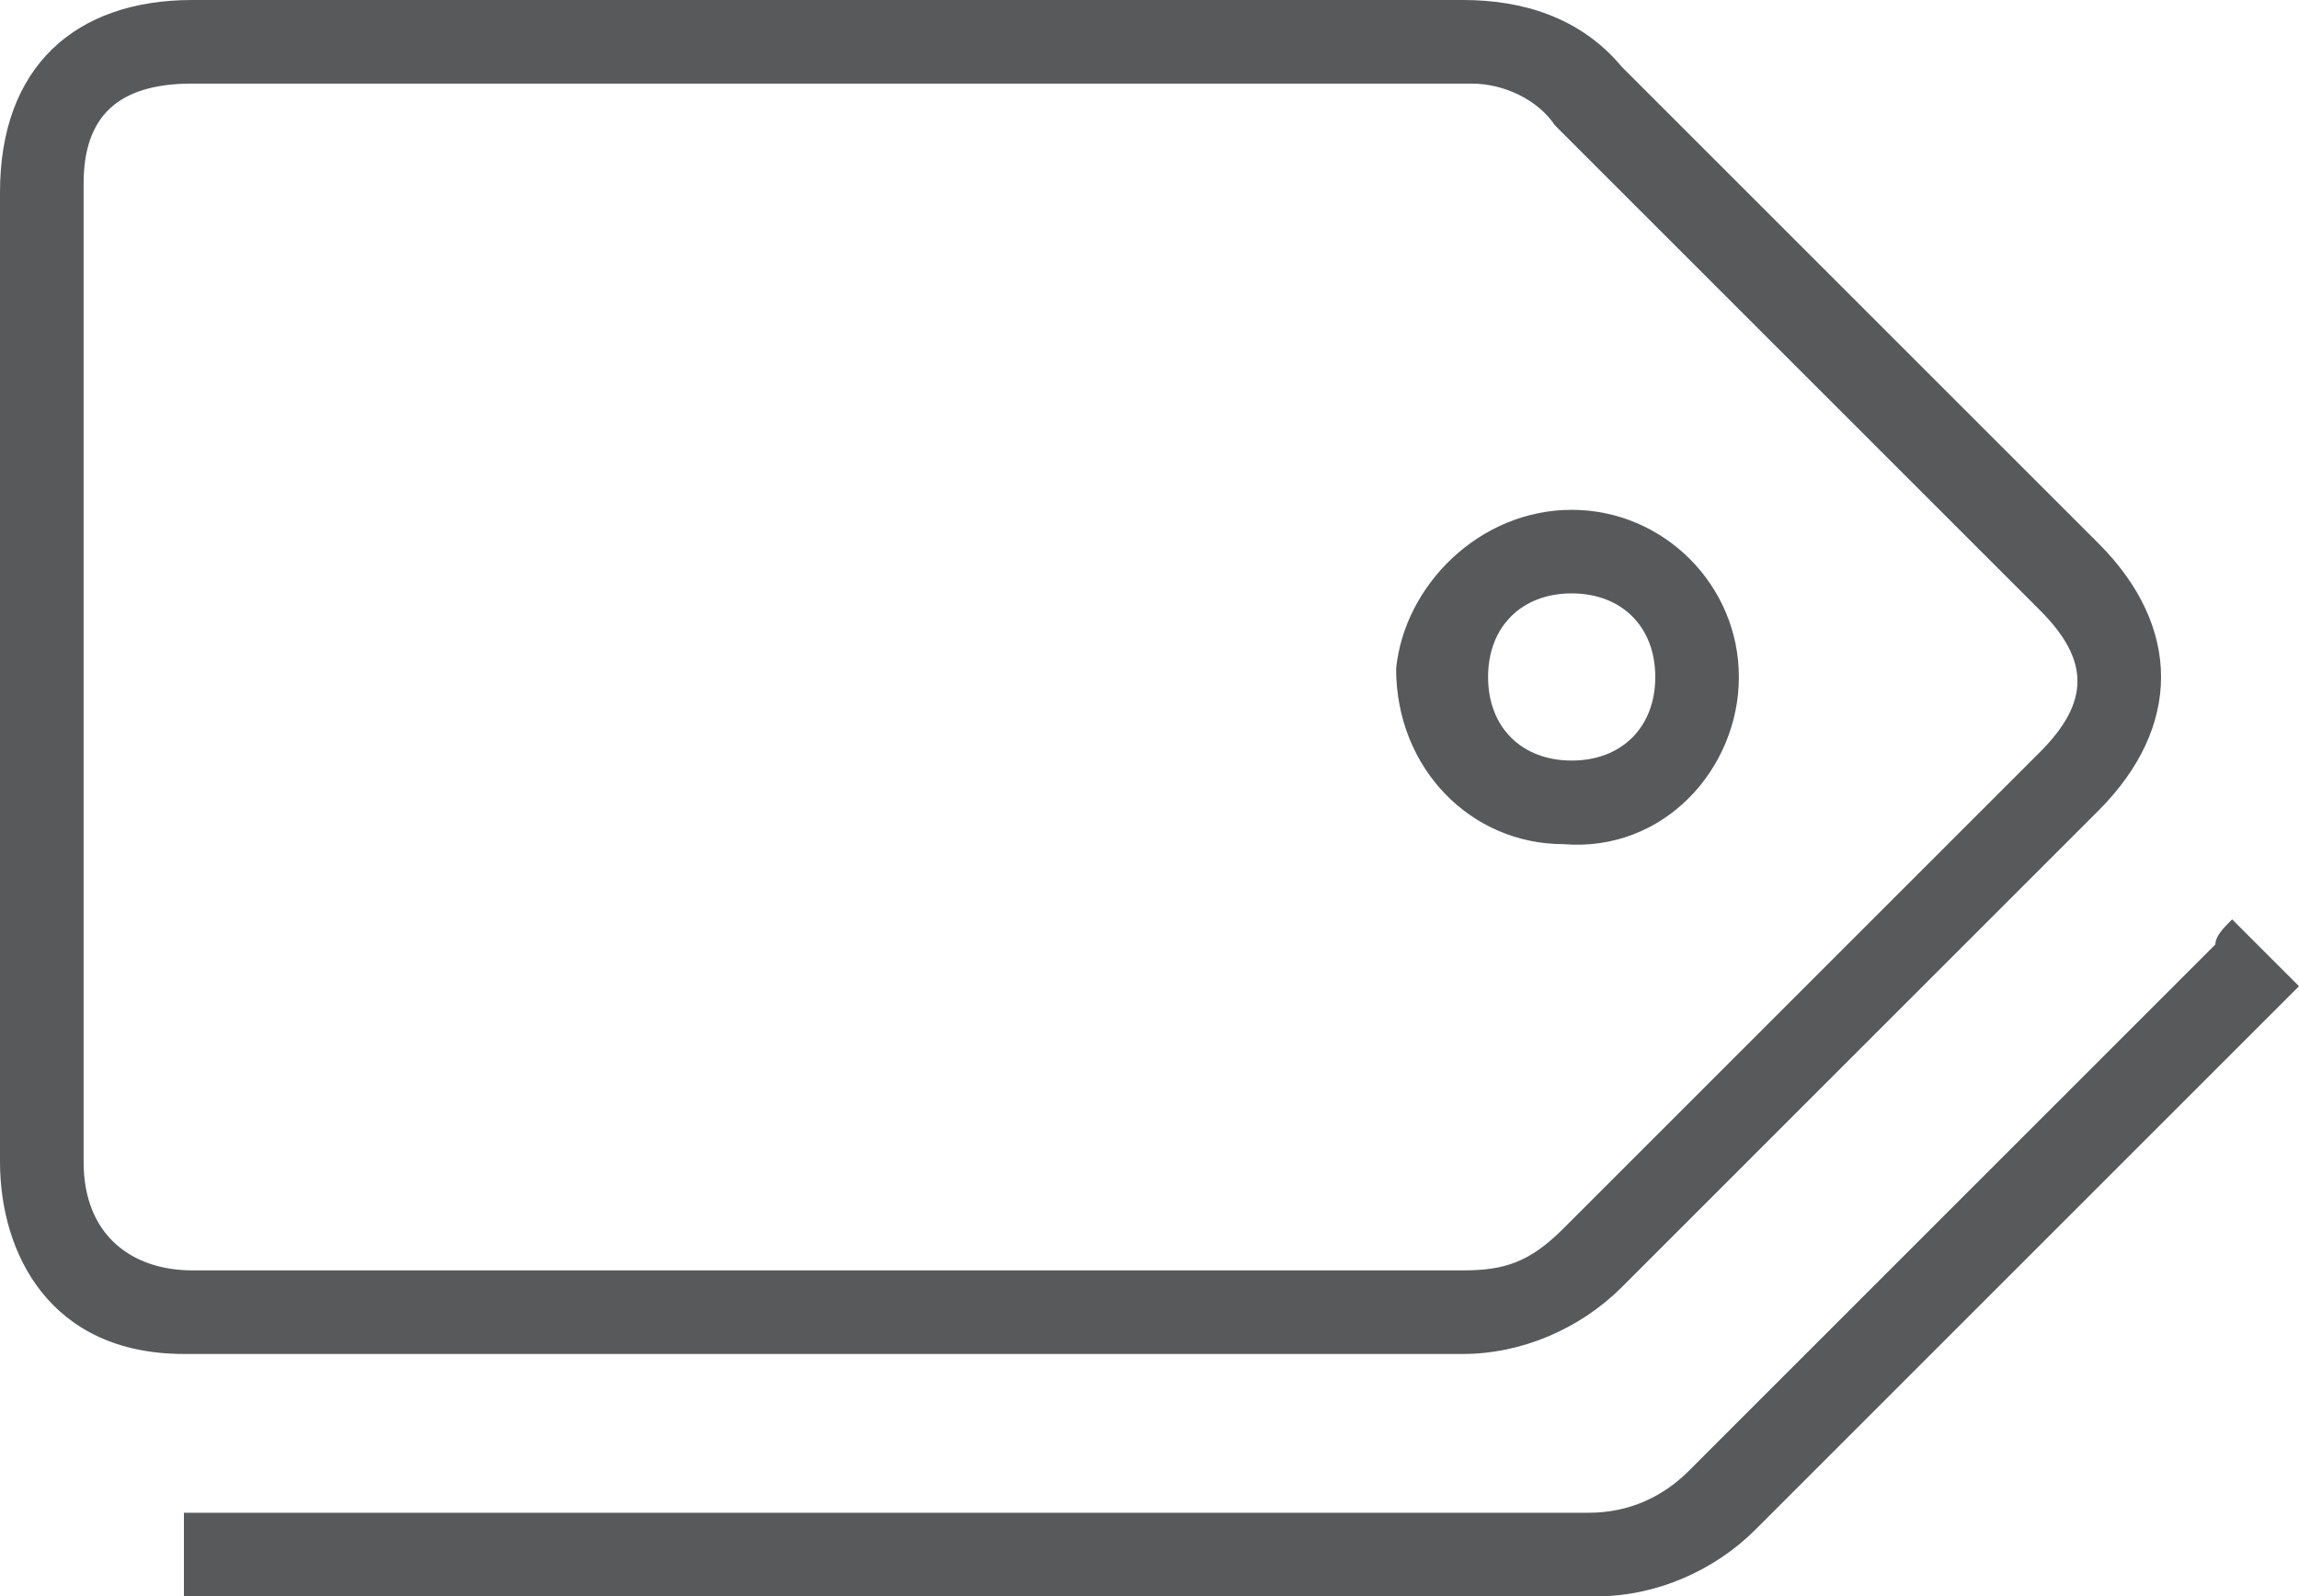 <?xml version="1.0" encoding="utf-8"?>
<!-- Generator: Adobe Illustrator 24.3.0, SVG Export Plug-In . SVG Version: 6.00 Build 0)  -->
<svg version="1.1" id="圖層_1" xmlns="http://www.w3.org/2000/svg" xmlns:xlink="http://www.w3.org/1999/xlink" x="0px" y="0px"
	 viewBox="0 0 27.5 19.1" width="27.5" height="19.1" style="enable-background:new 0 0 27.5 19.1;" xml:space="preserve">
<style type="text/css">
	.st0{fill:#58595B;}
</style>
<g>
	<path class="st0" d="M9.8,16.2c-2.5,0-5,0-7.6,0C0.6,16.2,0,15,0,13.9C0,10,0,6.2,0,2.3C0,0.8,0.9,0,2.3,0c5.1,0,10.1,0,15.2,0
		c0.7,0,1.4,0.2,1.9,0.8c1.9,1.9,3.8,3.8,5.7,5.7c1,1,1,2.2,0,3.2c-1.9,1.9-3.8,3.8-5.7,5.7c-0.5,0.5-1.2,0.8-1.9,0.8
		C15,16.2,12.4,16.2,9.8,16.2C9.8,16.2,9.8,16.2,9.8,16.2z M10,1C7.4,1,4.8,1,2.3,1C1.4,1,1,1.4,1,2.2c0,3.9,0,7.8,0,11.7
		c0,0.9,0.6,1.3,1.3,1.3c5.1,0,10.2,0,15.2,0c0.5,0,0.8-0.1,1.2-0.5c1.9-1.9,3.8-3.8,5.7-5.7c0.6-0.6,0.6-1.1,0-1.7
		c-1.9-1.9-3.8-3.8-5.8-5.8C18.4,1.2,18,1,17.6,1C15,1,12.5,1,10,1z"/>
	<path class="st0" d="M26.7,11c0.3,0.3,0.5,0.5,0.8,0.8c-0.1,0.1-0.2,0.2-0.3,0.3c-2.1,2.1-4.2,4.2-6.2,6.2
		c-0.5,0.5-1.2,0.8-1.9,0.8c-5.5,0-11.1,0-16.6,0c-0.1,0-0.2,0-0.3,0c0-0.3,0-0.6,0-1c0.1,0,0.3,0,0.5,0c5.4,0,10.9,0,16.3,0
		c0.5,0,0.9-0.2,1.2-0.5c2.1-2.1,4.2-4.2,6.3-6.3C26.5,11.2,26.6,11.1,26.7,11z"/>
	<path class="st0" d="M18.8,6.1c1.1,0,2,0.9,2,2c0,1.1-0.9,2.1-2.1,2c-1.1,0-2-0.9-2-2.1C16.8,7,17.7,6.1,18.8,6.1z M19.8,8.1
		c0-0.6-0.4-1-1-1c-0.6,0-1,0.4-1,1c0,0.6,0.4,1,1,1C19.4,9.1,19.8,8.7,19.8,8.1z"/>
</g>
</svg>
